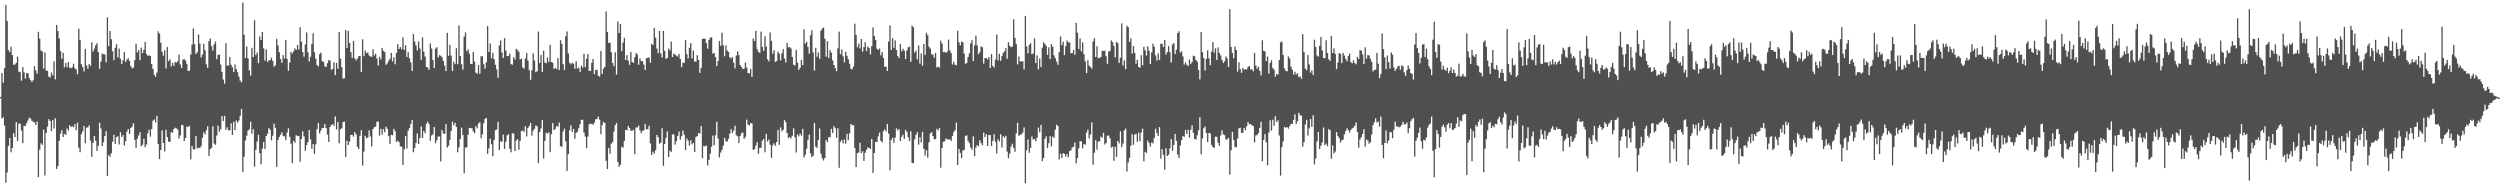 <svg xmlns="http://www.w3.org/2000/svg" width="1920" height="150"><path fill="#4f4f4f" d="M0 74.512h1v1H0zM1 56.11h1v34.997H1zM2 63.522h1v26.5H2zM3 52.386h1v44.058H3zM4 3.825h1v136.512H4zM5 16.182h1v116.342H5zM6 38.459h1v73.555H6zM7 40.079h1v65.862H7zM8 35.877h1v81.083H8zM9 42.343h1v71.305H9zM10 49.722h1v52.591H10zM11 49.496h1v55.773H11zM12 48.212h1v45.546H12zM13 43.462h1v64.759H13zM14 55.046h1v39.92H14zM15 55.44h1v39.533H15zM16 61.972h1v38.263H16zM17 51.576h1v58.412H17zM18 55.559h1v41.003H18zM19 60.361h1v36.434H19zM20 56.149h1v38.425H20zM21 56.223h1v36.315H21zM22 60.027h1v30.32H22zM23 61.528h1v29.554H23zM24 62.913h1v29.751H24zM25 61.578h1v31.909H25zM26 50.828h1v43.243H26zM27 54.142h1v41.831H27zM28 56.607h1v36.754H28zM29 24.424h1v111.593H29zM30 29.702h1v85.184H30zM31 38.789h1v71.298H31zM32 39.523h1v71.733H32zM33 52.657h1v46.878H33zM34 40.208h1v94.532H34zM35 54.156h1v48.048H35zM36 54.405h1v42.829H36zM37 58.775h1v32.792H37zM38 59.557h1v33.378H38zM39 55.772h1v44.926H39zM40 57.845h1v34.452H40zM41 47.033h1v51.664H41zM42 60.903h1v29.959H42zM43 19.077h1v110.769H43zM44 23.845h1v103.715H44zM45 29.606h1v78.627H45zM46 39.226h1v63.465H46zM47 45.177h1v54.82H47zM48 40.549h1v64.603H48zM49 51.723h1v51.076H49zM50 48.452h1v55.18H50zM51 51.661h1v47.011H51zM52 47.658h1v52.634H52zM53 51.952h1v44.179H53zM54 52.414h1v45.196H54zM55 51.649h1v45.276H55zM56 48.91h1v48.801H56zM57 52.476h1v42.927H57zM58 53.348h1v46.697H58zM59 57.06h1v37.148H59zM60 22.101h1v91.316H60zM61 30.542h1v86.404H61zM62 49.308h1v53.772H62zM63 51.496h1v49.361H63zM64 54.902h1v41.831H64zM65 37.576h1v72.431H65zM66 50.322h1v47.766H66zM67 52.865h1v44.951H67zM68 49.207h1v47.047H68zM69 50.53h1v57.524H69zM70 32.442h1v88.043H70zM71 39.576h1v70.231H71zM72 37.335h1v67.07H72zM73 34.701h1v73.342H73zM74 33.192h1v82.65H74zM75 39.979h1v72.039H75zM76 52.826h1v41.469H76zM77 47.383h1v51.234H77zM78 41.052h1v71.062H78zM79 41.698h1v67.558H79zM80 41.753h1v62.696H80zM81 47.866h1v52.676H81zM82 13.252h1v121.792H82zM83 35.502h1v83.607H83zM84 23.804h1v96.608H84zM85 30.132h1v87.482H85zM86 39.304h1v69.625H86zM87 46.248h1v57.343H87zM88 36.784h1v73.822H88zM89 34.003h1v71.355H89zM90 44.057h1v60.584H90zM91 37.257h1v73.687H91zM92 45.065h1v56.475H92zM93 49.221h1v56.056H93zM94 46.351h1v57.45H94zM95 39.857h1v71.989H95zM96 47.614h1v60.925H96zM97 45.676h1v55.363H97zM98 44.856h1v54.33H98zM99 46.85h1v56.049H99zM100 50.844h1v47.464H100zM101 52.499h1v44.701H101zM102 51.931h1v42.774H102zM103 46.159h1v61.19H103zM104 33.554h1v79.911H104zM105 40.299h1v66.189H105zM106 38.429h1v65.605H106zM107 46.227h1v55.287H107zM108 36.532h1v75.843H108zM109 40.878h1v70.341H109zM110 38.303h1v68.226H110zM111 32.22h1v80.888H111zM112 41.455h1v69.503H112zM113 43.011h1v59.396H113zM114 42.41h1v57.292H114zM115 43.06h1v61.879H115zM116 49.084h1v49.979H116zM117 53.009h1v39.677H117zM118 57.388h1v34.337H118zM119 58.932h1v35.113H119zM120 55.682h1v33.351H120zM121 24.136h1v86.489H121zM122 25.731h1v96.434H122zM123 32.845h1v82.374H123zM124 39.668h1v60.442H124zM125 42.751h1v67.066H125zM126 38.491h1v77.796H126zM127 52.533h1v47.173H127zM128 36.159h1v69.027H128zM129 46.868h1v61.918H129zM130 45.513h1v63.477H130zM131 50.988h1v50.515H131zM132 48.28h1v53.61H132zM133 50.517h1v48.618H133zM134 47.585h1v50.458H134zM135 48.118h1v50.494H135zM136 47.049h1v52.431H136zM137 42.009h1v64.408H137zM138 49.516h1v54.477H138zM139 52.174h1v43.699H139zM140 45.845h1v50.3H140zM141 45.483h1v62.85H141zM142 46.442h1v59.467H142zM143 49.251h1v48.02H143zM144 54.543h1v43.04H144zM145 54.224h1v42.28H145zM146 41.965h1v80.408H146zM147 34.307h1v77.821H147zM148 21.799h1v92.765H148zM149 33.881h1v80.867H149zM150 41.396h1v63.099H150zM151 40.125h1v73.909H151zM152 26.461h1v86.937H152zM153 33.483h1v80.247H153zM154 44.158h1v68.075H154zM155 41.982h1v63.836H155zM156 33.625h1v67.931H156zM157 38.679h1v64.61H157zM158 49.427h1v50.7H158zM159 52.174h1v44.793H159zM160 31.604h1v88.178H160zM161 29.597h1v84.996H161zM162 35.355h1v78.153H162zM163 38.935h1v58.082H163zM164 33.998h1v76.258H164zM165 31.947h1v79.235H165zM166 45.497h1v58.569H166zM167 42.16h1v54.378H167zM168 41.867h1v59.329H168zM169 49.557h1v49.741H169zM170 55.204h1v34.056H170zM171 61.095h1v31.849H171zM172 64.238h1v24.738H172zM173 33.289h1v66.356H173zM174 50.365h1v47.45H174zM175 50.331h1v49.744H175zM176 43.794h1v56.237H176zM177 49.693h1v44.958H177zM178 51.645h1v52.005H178zM179 55.316h1v38.162H179zM180 49.491h1v50.41H180zM181 53.139h1v39.357H181zM182 55.431h1v38.785H182zM183 58.868h1v33.651H183zM184 61.901h1v26.992H184zM185 63.235h1v20.453H185zM186 2.007h1v130.084H186zM187 26.713h1v93.536H187zM188 44.554h1v63.326H188zM189 35.635h1v68.592H189zM190 44.774h1v55.562H190zM191 54.14h1v45.111H191zM192 58.129h1v35.434H192zM193 36.697h1v65.933H193zM194 43.755h1v55.58H194zM195 15.557h1v112.451H195zM196 42.3h1v72.749H196zM197 40.299h1v68.386H197zM198 48.466h1v55.045H198zM199 28.022h1v89.615H199zM200 30.677h1v95.498H200zM201 24.577h1v89.679H201zM202 37.118h1v72H202zM203 46.541h1v67.954H203zM204 37.889h1v66.535H204zM205 47.701h1v54.978H205zM206 46.397h1v52.048H206zM207 46.106h1v53.488H207zM208 44.293h1v63.429H208zM209 46.729h1v57.526H209zM210 51.242h1v43.692H210zM211 50.095h1v48.109H211zM212 29.842h1v98.375H212zM213 34.868h1v72.758H213zM214 40.125h1v64.978H214zM215 45.243h1v58.226H215zM216 48.269h1v53.367H216zM217 42.295h1v61.982H217zM218 44.827h1v60H218zM219 30.67h1v77.004H219zM220 45.238h1v56.642H220zM221 54.43h1v44.104H221zM222 48.083h1v56.997H222zM223 39.883h1v70.474H223zM224 41.132h1v84.152H224zM225 39.418h1v68.785H225zM226 37.189h1v72.497H226zM227 38.301h1v65.55H227zM228 34.57h1v69.929H228zM229 38.045h1v66.317H229zM230 20.833h1v103.438H230zM231 31.993h1v74.703H231zM232 39.979h1v60.812H232zM233 43.46h1v61.225H233zM234 34.206h1v81.618H234zM235 24.877h1v86.532H235zM236 40.176h1v68.954H236zM237 47.145h1v52.717H237zM238 43.572h1v63.422H238zM239 33.847h1v80.455H239zM240 25.55h1v85.028H240zM241 40.164h1v78.007H241zM242 45.053h1v65.921H242zM243 49.901h1v49.325H243zM244 50.979h1v43.442H244zM245 41.622h1v60.966H245zM246 40.37h1v59.879H246zM247 47.106h1v51.167H247zM248 47.445h1v50.883H248zM249 50.899h1v44.31H249zM250 51.405h1v47.004H250zM251 48.612h1v54.752H251zM252 46.115h1v62.895H252zM253 46.619h1v50.899H253zM254 53.588h1v42.369H254zM255 52.977h1v42.351H255zM256 47.946h1v48.714H256zM257 57.646h1v31.739H257zM258 48.262h1v51.096H258zM259 52.798h1v40.856H259zM260 24.616h1v85.401H260zM261 45.003h1v54.388H261zM262 51.567h1v46.899H262zM263 60.347h1v33.401H263zM264 60.098h1v33.296H264zM265 22.973h1v97.626H265zM266 36.88h1v71.197H266zM267 23.733h1v87.683H267zM268 33.002h1v75.747H268zM269 40.098h1v63.465H269zM270 44.483h1v59.107H270zM271 31.446h1v73.531H271zM272 44.895h1v56.58H272zM273 46.367h1v56.887H273zM274 44.971h1v67.755H274zM275 43.174h1v71.309H275zM276 42.876h1v61.513H276zM277 55.197h1v44.793H277zM278 30.187h1v97.029H278zM279 43.156h1v73.287H279zM280 38.864h1v65.388H280zM281 40.748h1v65.351H281zM282 40.304h1v65.347H282zM283 42.643h1v57.53H283zM284 43.295h1v61.515H284zM285 43.68h1v68.773H285zM286 37.896h1v61.201H286zM287 42.611h1v55.065H287zM288 41.231h1v55.939H288zM289 44.952h1v48.556H289zM290 50.292h1v43.03H290zM291 43.671h1v60.501H291zM292 45.598h1v53.367H292zM293 36.793h1v66.525H293zM294 39.139h1v60.073H294zM295 39.894h1v61.737H295zM296 49.782h1v47.503H296zM297 48.692h1v50.176H297zM298 46.685h1v57.892H298zM299 45.158h1v65.406H299zM300 40.615h1v62.904H300zM301 47.186h1v56.704H301zM302 44.003h1v54.987H302zM303 49.429h1v51.419H303zM304 40.631h1v68.393H304zM305 33.831h1v74.294H305zM306 37.633h1v71.627H306zM307 36.143h1v76.271H307zM308 37.788h1v74.942H308zM309 28.658h1v98.08H309zM310 38.28h1v76.425H310zM311 34.783h1v69.613H311zM312 43.769h1v70.362H312zM313 40.057h1v60.254H313zM314 44.746h1v53.55H314zM315 47.921h1v47.434H315zM316 54.531h1v37.62H316zM317 26.173h1v90.769H317zM318 31.943h1v81.776H318zM319 34.813h1v74.987H319zM320 38.745h1v63.71H320zM321 31.771h1v78.748H321zM322 37.234h1v68.762H322zM323 45.937h1v51.14H323zM324 28.647h1v77.445H324zM325 39.622h1v60.904H325zM326 43.449h1v58.906H326zM327 51.409h1v43.692H327zM328 51.938h1v41.52H328zM329 53.73h1v41.55H329zM330 33.371h1v74.703H330zM331 37.202h1v66.821H331zM332 46.012h1v57.279H332zM333 52.233h1v45.287H333zM334 37.39h1v72.653H334zM335 36.314h1v71.428H335zM336 44.211h1v60.767H336zM337 42.336h1v62.394H337zM338 42.805h1v81.078H338zM339 43.934h1v55.93H339zM340 46.813h1v55.626H340zM341 50.397h1v52.516H341zM342 54.549h1v40.842H342zM343 25.186h1v88.182H343zM344 42.92h1v69.057H344zM345 34.341h1v73.085H345zM346 42.625h1v57.933H346zM347 54.568h1v38.862H347zM348 47.383h1v48.819H348zM349 49.221h1v45.042H349zM350 37.042h1v60.442H350zM351 49.333h1v67.677H351zM352 19.469h1v93.644H352zM353 43.007h1v63.701H353zM354 49.333h1v48.727H354zM355 53.405h1v50.254H355zM356 28.072h1v104.974H356zM357 24.905h1v88.482H357zM358 39.317h1v73.719H358zM359 37.896h1v65.573H359zM360 41.261h1v56.882H360zM361 48.999h1v49.421H361zM362 49.26h1v49.302H362zM363 39.894h1v61.053H363zM364 47.326h1v55.047H364zM365 55.746h1v41.126H365zM366 56.632h1v41.939H366zM367 49.905h1v44.955H367zM368 56.651h1v37.185H368zM369 43.199h1v63.049H369zM370 43.227h1v59.991H370zM371 49.303h1v45.422H371zM372 52.73h1v38.622H372zM373 47.802h1v42.762H373zM374 20.013h1v98.134H374zM375 39.97h1v73.93H375zM376 33.401h1v73.03H376zM377 44.733h1v66.015H377zM378 40.562h1v79.394H378zM379 45.403h1v62.124H379zM380 49.741h1v50.288H380zM381 53.3h1v46.18H381zM382 59.756h1v33.848H382zM383 34.813h1v80.442H383zM384 31.032h1v77.576H384zM385 40.304h1v68.471H385zM386 44.485h1v58.965H386zM387 29.299h1v85.019H387zM388 38.919h1v69.934H388zM389 43.144h1v60.822H389zM390 42.97h1v60.137H390zM391 41.158h1v73.131H391zM392 49.232h1v67.778H392zM393 49.727h1v52.63H393zM394 43.835h1v58.743H394zM395 45.719h1v70.286H395zM396 37.457h1v70.593H396zM397 38.539h1v68.32H397zM398 39.771h1v75.296H398zM399 45.543h1v62.6H399zM400 45.014h1v55.573H400zM401 51.743h1v48.51H401zM402 52.835h1v48.51H402zM403 44.856h1v52.096H403zM404 40.684h1v64.143H404zM405 46.577h1v51.751H405zM406 53.986h1v42.742H406zM407 61.253h1v33.138H407zM408 53.989h1v50.188H408zM409 41.013h1v59.421H409zM410 46.507h1v52.428H410zM411 55.474h1v40.95H411zM412 54.746h1v42.202H412zM413 24.207h1v101.057H413zM414 48.452h1v53.046H414zM415 42.19h1v56.473H415zM416 55.241h1v36.917H416zM417 38.953h1v82.799H417zM418 47.999h1v60.131H418zM419 48.592h1v53.41H419zM420 44.197h1v58.391H420zM421 47.658h1v53.937H421zM422 34.335h1v82.545H422zM423 47.607h1v55.395H423zM424 48.152h1v46.409H424zM425 52.927h1v46.963H425zM426 52.121h1v46.912H426zM427 53.078h1v43.788H427zM428 44.524h1v52.785H428zM429 53.796h1v40.384H429zM430 30.853h1v81.451H430zM431 33.666h1v79.002H431zM432 49.287h1v51.643H432zM433 53.689h1v45.118H433zM434 27.857h1v80.65H434zM435 24.115h1v107.16H435zM436 41.105h1v77.199H436zM437 48.285h1v51.774H437zM438 49.388h1v46.802H438zM439 48.241h1v53.108H439zM440 48.951h1v50.121H440zM441 52.81h1v53.786H441zM442 47.038h1v55.001H442zM443 52.636h1v48.409H443zM444 51.915h1v46.466H444zM445 55.25h1v40.19H445zM446 50.345h1v41.703H446zM447 51.968h1v39.945H447zM448 41.288h1v60.497H448zM449 51.579h1v53.346H449zM450 45.081h1v68.762H450zM451 41.519h1v63.365H451zM452 54.421h1v41.03H452zM453 54.43h1v40.51H453zM454 48.198h1v47.079H454zM455 45.321h1v50.423H455zM456 56.925h1v37.203H456zM457 53.808h1v37.876H457zM458 53.508h1v37.789H458zM459 58.186h1v31.321H459zM460 58.868h1v32.87H460zM461 39.111h1v63.934H461zM462 56.776h1v39.389H462zM463 52.73h1v40.902H463zM464 51.354h1v43.104H464zM465 8.791h1v114.722H465zM466 24.534h1v105.349H466zM467 33.016h1v80.558H467zM468 32.79h1v85.278H468zM469 40.153h1v70.199H469zM470 48.312h1v60.783H470zM471 50.853h1v50.243H471zM472 40.146h1v56.017H472zM473 57.23h1v37.214H473zM474 16.496h1v107.88H474zM475 25.353h1v102.774H475zM476 18.53h1v107.91H476zM477 39.384h1v73.252H477zM478 32.755h1v80.632H478zM479 29.004h1v79.201H479zM480 46.101h1v53.655H480zM481 42.311h1v57.782H481zM482 46.609h1v50.144H482zM483 49.839h1v48.462H483zM484 39.89h1v60.531H484zM485 47.562h1v52.943H485zM486 48.301h1v51.286H486zM487 43.918h1v74.523H487zM488 40.762h1v57.132H488zM489 41.945h1v55.997H489zM490 49.697h1v46.814H490zM491 44.84h1v55.244H491zM492 46.937h1v55.383H492zM493 47.051h1v53.42H493zM494 49.615h1v50.465H494zM495 53.673h1v41.575H495zM496 44.703h1v54.63H496zM497 44.369h1v54.871H497zM498 44.041h1v52.534H498zM499 48.18h1v61.932H499zM500 33.632h1v85.361H500zM501 34.648h1v81.902H501zM502 21.329h1v96.642H502zM503 28.857h1v86.567H503zM504 37.269h1v66.335H504zM505 40.784h1v64.646H505zM506 23.744h1v86.525H506zM507 41.059h1v68.492H507zM508 44.115h1v54.335H508zM509 23.815h1v103.545H509zM510 39.079h1v71.527H510zM511 45.289h1v60.586H511zM512 44.483h1v56.464H512zM513 37.285h1v83.294H513zM514 38.725h1v76.928H514zM515 31.886h1v84.88H515zM516 43.753h1v59.396H516zM517 41.123h1v62.151H517zM518 41.972h1v69.105H518zM519 42.744h1v65.763H519zM520 43.35h1v61.067H520zM521 41.46h1v59.556H521zM522 45.374h1v61.884H522zM523 51.535h1v53.127H523zM524 48.138h1v52.039H524zM525 48.184h1v55.235H525zM526 30.883h1v84.342H526zM527 41.581h1v64.836H527zM528 44.891h1v63.117H528zM529 36.715h1v75.067H529zM530 33.142h1v74.573H530zM531 44.831h1v66.011H531zM532 38.75h1v70.961H532zM533 47.195h1v69.558H533zM534 47.337h1v57.865H534zM535 42.389h1v62.129H535zM536 46.078h1v56.07H536zM537 55.943h1v46.672H537zM538 52.121h1v44.713H538zM539 29.915h1v91.657H539zM540 29.546h1v82.479H540zM541 29.734h1v82.712H541zM542 32.989h1v78.803H542zM543 37.376h1v89.771H543zM544 30.711h1v91.998H544zM545 28.917h1v89.146H545zM546 28.635h1v84.031H546zM547 41.212h1v62.95H547zM548 40.643h1v70.941H548zM549 43.792h1v60.105H549zM550 50.732h1v42.797H550zM551 46.859h1v59.478H551zM552 31.554h1v89.444H552zM553 35.143h1v82.062H553zM554 25.166h1v89.915H554zM555 34.779h1v77.086H555zM556 43.233h1v62.655H556zM557 34.888h1v73.573H557zM558 38.816h1v69.956H558zM559 39.86h1v66.677H559zM560 43.97h1v58.737H560zM561 44.975h1v54.2H561zM562 43.838h1v58.324H562zM563 48.129h1v52.204H563zM564 52.478h1v44.09H564zM565 42.643h1v61.307H565zM566 39.445h1v65.2H566zM567 42.325h1v67.62H567zM568 49.921h1v54.456H568zM569 51.508h1v50.854H569zM570 52.993h1v48.792H570zM571 52.659h1v54.035H571zM572 47.974h1v57.155H572zM573 51.846h1v40.062H573zM574 56.174h1v39.487H574zM575 56.287h1v40.085H575zM576 52.84h1v41.675H576zM577 59.038h1v35.683H577zM578 29.507h1v85.532H578zM579 31.526h1v83.12H579zM580 23.68h1v88.18H580zM581 37.756h1v71.389H581zM582 39.784h1v78.309H582zM583 40.718h1v72.898H583zM584 24.28h1v89.185H584zM585 35.948h1v72.046H585zM586 39.109h1v67.681H586zM587 27.864h1v89.094H587zM588 35.754h1v67.072H588zM589 45.522h1v63.198H589zM590 47.141h1v59.977H590zM591 24.953h1v86.177H591zM592 31.423h1v89.892H592zM593 41.224h1v70.44H593zM594 38.571h1v71.517H594zM595 47.534h1v64.443H595zM596 46.866h1v62.186H596zM597 39.672h1v60.119H597zM598 41.281h1v70H598zM599 46.319h1v51.54H599zM600 40.979h1v59.84H600zM601 37.672h1v61.911H601zM602 44.959h1v47.242H602zM603 47.96h1v45.777H603zM604 32.968h1v69.203H604zM605 36.372h1v69.661H605zM606 36.161h1v69.023H606zM607 37.2h1v69.158H607zM608 43.742h1v60.558H608zM609 49.725h1v48.858H609zM610 50.281h1v55.095H610zM611 38.306h1v78.849H611zM612 48.035h1v55.301H612zM613 53.778h1v50.932H613zM614 52.089h1v50.522H614zM615 45.978h1v58.258H615zM616 50.068h1v48.876H616zM617 22.57h1v98.393H617zM618 33.554h1v85.219H618zM619 32.121h1v82.106H619zM620 35.969h1v71.398H620zM621 41.247h1v62.179H621zM622 27.072h1v90.735H622zM623 23.254h1v97.299H623zM624 40.361h1v79.339H624zM625 54.192h1v40.195H625zM626 36.69h1v75.917H626zM627 43.561h1v69.977H627zM628 40.274h1v67.345H628zM629 45.168h1v53.493H629zM630 23.55h1v94.53H630zM631 21.858h1v99.67H631zM632 21.197h1v102.108H632zM633 29.773h1v91.547H633zM634 43.524h1v63.992H634zM635 31.636h1v77.535H635zM636 44.641h1v60.655H636zM637 38.528h1v66.965H637zM638 40.469h1v58.48H638zM639 46.394h1v55.768H639zM640 49.94h1v46.953H640zM641 52.313h1v46.242H641zM642 54.678h1v51.145H642zM643 37.148h1v61.382H643zM644 24.284h1v104.573H644zM645 41.67h1v67.251H645zM646 37.923h1v69.499H646zM647 43.263h1v66.798H647zM648 47.907h1v59.183H648zM649 39.805h1v70.485H649zM650 42.908h1v59.897H650zM651 45.52h1v62.158H651zM652 48.972h1v53.491H652zM653 52.835h1v42.36H653zM654 53.268h1v43.026H654zM655 51.109h1v44.96H655zM656 18.155h1v95.601H656zM657 26.807h1v101.589H657zM658 36.282h1v81.428H658zM659 33.529h1v83.628H659zM660 37.154h1v72.474H660zM661 29.993h1v87.581H661zM662 39.635h1v76.503H662zM663 36.184h1v87.423H663zM664 32.462h1v84.843H664zM665 39.148h1v75.96H665zM666 35.754h1v77.519H666zM667 36.852h1v76.857H667zM668 41.743h1v72.598H668zM669 35.479h1v71.22H669zM670 21.039h1v111.868H670zM671 27.532h1v89.959H671zM672 30.672h1v78.235H672zM673 37.374h1v71.726H673zM674 38.406h1v66.356H674zM675 37.278h1v64.52H675zM676 42.499h1v65.64H676zM677 39.972h1v69.327H677zM678 44.495h1v56.173H678zM679 51.292h1v48.048H679zM680 51.178h1v49.751H680zM681 54.504h1v40.602H681zM682 31.936h1v70.648H682zM683 19.476h1v111.307H683zM684 38.365h1v69.13H684zM685 29.338h1v76.436H685zM686 36.779h1v72.959H686zM687 30.975h1v74.692H687zM688 38.482h1v60.153H688zM689 42.938h1v57.329H689zM690 44.639h1v54.509H690zM691 33.694h1v74.676H691zM692 39.361h1v65.628H692zM693 37.457h1v66.01H693zM694 38.96h1v67.736H694zM695 45.319h1v54.395H695zM696 38.768h1v62.437H696zM697 36.349h1v69.055H697zM698 35.815h1v72.568H698zM699 47.498h1v53.349H699zM700 19.672h1v105.406H700zM701 20.94h1v104.383H701zM702 40.384h1v66.61H702zM703 38.848h1v64.683H703zM704 45.582h1v56.015H704zM705 34.934h1v76.168H705zM706 48.866h1v56.478H706zM707 41.018h1v68.469H707zM708 50.473h1v50.765H708zM709 33.772h1v80.391H709zM710 42.142h1v77.318H710zM711 25.156h1v90.24H711zM712 27.061h1v94.083H712zM713 35.905h1v73.362H713zM714 37.299h1v65.198H714zM715 41.725h1v59.73H715zM716 41.876h1v62.591H716zM717 44.296h1v62.678H717zM718 40.633h1v66.223H718zM719 51.828h1v47.205H719zM720 51.203h1v49.025H720zM721 51.888h1v46.464H721zM722 31.309h1v97.469H722zM723 33.469h1v80.268H723zM724 40.043h1v68.812H724zM725 39.821h1v68.714H725zM726 40.597h1v65.731H726zM727 39.619h1v67.398H727zM728 30.368h1v76.876H728zM729 38.66h1v68.311H729zM730 40.762h1v67.462H730zM731 49.564h1v54.914H731zM732 47.365h1v54.124H732zM733 49.741h1v50.151H733zM734 50.182h1v43.983H734zM735 23.625h1v103.108H735zM736 32.458h1v81.987H736zM737 34.875h1v82.52H737zM738 32.002h1v89.531H738zM739 32.517h1v83.06H739zM740 41.144h1v74.079H740zM741 49.01h1v55.374H741zM742 48.349h1v55.61H742zM743 43.668h1v64.539H743zM744 40.919h1v69.007H744zM745 33.444h1v79.89H745zM746 30.801h1v84.209H746zM747 46.951h1v57.778H747zM748 34.815h1v85.168H748zM749 27.317h1v85.999H749zM750 34.888h1v76.505H750zM751 41.595h1v70.769H751zM752 40.052h1v67.709H752zM753 35.687h1v74.232H753zM754 36.321h1v75.257H754zM755 48.882h1v52.964H755zM756 44.655h1v60.678H756zM757 44.572h1v58.549H757zM758 45.593h1v66.549H758zM759 43.838h1v59.837H759zM760 52.267h1v51.497H760zM761 41.537h1v70.556H761zM762 50.656h1v57.46H762zM763 51.883h1v51.22H763zM764 45.728h1v63.184H764zM765 26.472h1v91.348H765zM766 46.351h1v60.657H766zM767 41.27h1v67.386H767zM768 46.717h1v56.379H768zM769 43.076h1v70.195H769zM770 40.508h1v64.14H770zM771 39.418h1v66.379H771zM772 36.964h1v67.333H772zM773 45.092h1v71.337H773zM774 32.46h1v89.114H774zM775 35.149h1v82.891H775zM776 36.177h1v76.393H776zM777 35.786h1v74.589H777zM778 14.841h1v98.661H778zM779 29.061h1v87.51H779zM780 33.895h1v68.576H780zM781 49.393h1v44.98H781zM782 43.359h1v60.952H782zM783 47.102h1v56.407H783zM784 47.182h1v55.962H784zM785 46.978h1v54.862H785zM786 53.341h1v44.525H786zM787 12.206h1v128.453H787zM788 35.69h1v79.707H788zM789 41.068h1v66.072H789zM790 34.41h1v82.994H790zM791 33.163h1v80.433H791zM792 41.615h1v63.165H792zM793 41.061h1v66.029H793zM794 29.448h1v77.365H794zM795 48.438h1v59.996H795zM796 42.561h1v63.268H796zM797 53.341h1v44.598H797zM798 44.891h1v56.736H798zM799 51.48h1v44.415H799zM800 36.587h1v87.201H800zM801 32.455h1v88.888H801zM802 33.751h1v72.87H802zM803 35.218h1v69.531H803zM804 42.149h1v71.552H804zM805 36.326h1v73.66H805zM806 45.396h1v59.171H806zM807 33.884h1v78.62H807zM808 35.841h1v68.965H808zM809 42.515h1v63.458H809zM810 44.717h1v54.855H810zM811 47.239h1v48.549H811zM812 49.766h1v47.066H812zM813 40.061h1v82.415H813zM814 27.946h1v90.206H814zM815 34.708h1v86.672H815zM816 32.034h1v85.569H816zM817 42.327h1v75.892H817zM818 35.365h1v84.891H818zM819 31.071h1v87.313H819zM820 32.609h1v88.217H820zM821 32.584h1v83.49H821zM822 40.796h1v74.628H822zM823 40.899h1v72.362H823zM824 38.454h1v74.34H824zM825 42.062h1v67.352H825zM826 17.532h1v107.972H826zM827 25.14h1v96.276H827zM828 37.64h1v76.281H828zM829 29.519h1v78.915H829zM830 39.413h1v69.155H830zM831 32.492h1v81.408H831zM832 41.647h1v68.897H832zM833 47.104h1v64.006H833zM834 56.17h1v45.715H834zM835 46.287h1v53.252H835zM836 50.336h1v55.953H836zM837 51.347h1v52.01H837zM838 52.741h1v41.263H838zM839 31.899h1v94.663H839zM840 29.324h1v87.995H840zM841 43.755h1v63.907H841zM842 35.545h1v79.407H842zM843 44.655h1v64.06H843zM844 44.469h1v64.161H844zM845 43.728h1v61.147H845zM846 39.017h1v66.763H846zM847 39.139h1v62.87H847zM848 38.892h1v72.099H848zM849 43.233h1v66.661H849zM850 48.992h1v55.253H850zM851 39.75h1v64.264H851zM852 39.017h1v67.272H852zM853 31.1h1v82.245H853zM854 32.378h1v80.325H854zM855 35.305h1v88.21H855zM856 44.067h1v68.627H856zM857 32.098h1v88.425H857zM858 33.222h1v75.074H858zM859 48.287h1v61.838H859zM860 44.305h1v56.564H860zM861 17.956h1v95.177H861zM862 50.322h1v59.977H862zM863 46.33h1v53.822H863zM864 53.119h1v45.644H864zM865 19.769h1v112.021H865zM866 20.899h1v103.843H866zM867 32.153h1v89.119H867zM868 29.42h1v82.577H868zM869 41.148h1v61.934H869zM870 35.296h1v75.946H870zM871 40.672h1v62.708H871zM872 48.901h1v53.925H872zM873 45.884h1v63.035H873zM874 51.414h1v50.401H874zM875 51.979h1v56.503H875zM876 42.341h1v59.435H876zM877 50.125h1v48.62H877zM878 35.946h1v87.972H878zM879 38.656h1v77.99H879zM880 42.666h1v74.965H880zM881 35.49h1v72.451H881zM882 39.04h1v70.815H882zM883 49.129h1v63.482H883zM884 40.272h1v69.084H884zM885 33.559h1v76.562H885zM886 35.893h1v70H886zM887 42.526h1v56.354H887zM888 46.525h1v55.752H888zM889 41.022h1v63.44H889zM890 46.051h1v51.577H890zM891 33.584h1v88.187H891zM892 33.749h1v80.826H892zM893 36.154h1v82.907H893zM894 30.737h1v99.556H894zM895 41.947h1v71.925H895zM896 40.061h1v79.682H896zM897 35.426h1v83.394H897zM898 40.015h1v73.85H898zM899 48.072h1v58.782H899zM900 34.227h1v81.547H900zM901 33.149h1v78.18H901zM902 41.494h1v61.366H902zM903 38.235h1v69.89H903zM904 25.397h1v93.376H904zM905 24.023h1v97.345H905zM906 40.411h1v71.419H906zM907 39.459h1v68.176H907zM908 43.346h1v61.094H908zM909 49.612h1v55.482H909zM910 47.932h1v52.028H910zM911 49.665h1v53.246H911zM912 50.805h1v48.762H912zM913 45.692h1v60.005H913zM914 49.255h1v50.41H914zM915 47.649h1v48.572H915zM916 42.757h1v59.224H916zM917 43.233h1v63.47H917zM918 46.097h1v61.124H918zM919 47.285h1v56.606H919zM920 53.659h1v46.461H920zM921 60.988h1v29.034H921zM922 24.58h1v93.909H922zM923 40.075h1v66.269H923zM924 44.531h1v53.971H924zM925 54.099h1v43.079H925zM926 45.206h1v56.96H926zM927 38.708h1v70.412H927zM928 44.836h1v57.272H928zM929 50.072h1v52.488H929zM930 39.665h1v71.531H930zM931 32.311h1v80.714H931zM932 40.462h1v73.035H932zM933 37.061h1v67.91H933zM934 46.069h1v58.993H934zM935 36.42h1v73.156H935zM936 40.707h1v71.197H936zM937 42.554h1v61.465H937zM938 46.049h1v54.095H938zM939 48.315h1v54.83H939zM940 47.058h1v56.764H940zM941 43.325h1v63.854H941zM942 44.913h1v62.17H942zM943 51.4h1v54.424H943zM944 7.008h1v127.123H944zM945 36.035h1v79.416H945zM946 40.624h1v60.664H946zM947 44.767h1v62.822H947zM948 35.767h1v77.132H948zM949 38.434h1v74.676H949zM950 54.964h1v51.433H950zM951 47.758h1v50.737H951zM952 52.998h1v45.143H952zM953 55.92h1v46.072H953zM954 52.105h1v49.904H954zM955 53.606h1v44.63H955zM956 53.007h1v47.011H956zM957 53.38h1v43.605H957zM958 51.359h1v42.341H958zM959 50.771h1v44.644H959zM960 53.465h1v41.859H960zM961 53.075h1v43.028H961zM962 54.751h1v42.245H962zM963 40.677h1v68.647H963zM964 50.42h1v53.596H964zM965 52.773h1v50.787H965zM966 51.148h1v51.103H966zM967 54.501h1v43.731H967zM968 57.916h1v35.589H968zM969 31h1v92.825H969zM970 39.082h1v68.471H970zM971 39.482h1v63.474H971zM972 46.973h1v62.369H972zM973 43.417h1v83.53H973zM974 56.486h1v45.244H974zM975 48.392h1v43.989H975zM976 46.305h1v53.973H976zM977 52.162h1v39.746H977zM978 53.474h1v43.163H978zM979 58.88h1v30.423H979zM980 56.82h1v36.908H980zM981 57.31h1v35.042H981zM982 46.172h1v57.915H982zM983 32.499h1v102.381H983zM984 31.92h1v81.135H984zM985 42.242h1v66.358H985zM986 52.544h1v44.935H986zM987 54.43h1v43.74H987zM988 54.81h1v42.797H988zM989 43.38h1v55.434H989zM990 45.044h1v51.838H990zM991 51.176h1v43.834H991zM992 53.465h1v41.756H992zM993 57.319h1v34.845H993zM994 55.158h1v32.682H994zM995 57.298h1v37.949H995zM996 56.275h1v36.855H996zM997 59.182h1v27.425H997zM998 58.699h1v29.844H998zM999 60.507h1v28.313H999zM1000 26.143h1v86.457H1000zM1001 40.089h1v69.08H1001zM1002 52.739h1v42.866H1002zM1003 53.986h1v37.997H1003zM1004 42.293h1v61.783H1004zM1005 49.53h1v49.071H1005zM1006 55.815h1v35.653H1006zM1007 54.014h1v43.452H1007zM1008 57.536h1v30.95H1008zM1009 30.521h1v95.747H1009zM1010 36.172h1v85.569H1010zM1011 42.67h1v65.995H1011zM1012 43.488h1v57.832H1012zM1013 35.159h1v79.348H1013zM1014 28.418h1v83.454H1014zM1015 38.793h1v70.565H1015zM1016 44.531h1v53.351H1016zM1017 44.74h1v66.759H1017zM1018 30.938h1v79.354H1018zM1019 40.773h1v71.508H1019zM1020 45.589h1v53.474H1020zM1021 46.749h1v53.349H1021zM1022 27.654h1v94.269H1022zM1023 40.686h1v71.035H1023zM1024 37.189h1v80.671H1024zM1025 41.325h1v75.045H1025zM1026 53.107h1v48.368H1026zM1027 47.946h1v56.475H1027zM1028 40.851h1v65.203H1028zM1029 41.393h1v68.139H1029zM1030 48.477h1v59.281H1030zM1031 40.716h1v66.564H1031zM1032 42.657h1v60.545H1032zM1033 45.145h1v55.663H1033zM1034 47.044h1v51.501H1034zM1035 43.046h1v56.91H1035zM1036 41.121h1v60.643H1036zM1037 47.781h1v52.023H1037zM1038 48.624h1v49.936H1038zM1039 46.284h1v51.671H1039zM1040 48.422h1v48.128H1040zM1041 49.432h1v44.621H1041zM1042 43.629h1v57.702H1042zM1043 45.259h1v68.208H1043zM1044 38.496h1v68.588H1044zM1045 38.912h1v66.461H1045zM1046 41.757h1v61.14H1046zM1047 49.113h1v50.137H1047zM1048 36.328h1v76.255H1048zM1049 45.035h1v62.11H1049zM1050 42.366h1v65.612H1050zM1051 42.547h1v67.778H1051zM1052 45.149h1v64.118H1052zM1053 47.546h1v55.795H1053zM1054 54.902h1v41.176H1054zM1055 53.693h1v40.199H1055zM1056 53.49h1v37.372H1056zM1057 40.537h1v53.538H1057zM1058 48.873h1v44.536H1058zM1059 60.081h1v37.187H1059zM1060 56.898h1v32.662H1060zM1061 25.765h1v85.566H1061zM1062 37.695h1v83.855H1062zM1063 44.051h1v65.763H1063zM1064 53.114h1v47.029H1064zM1065 42.522h1v67.59H1065zM1066 47.699h1v60.224H1066zM1067 52.647h1v48.817H1067zM1068 40.285h1v61.222H1068zM1069 42.05h1v64.195H1069zM1070 51.771h1v47.935H1070zM1071 54.43h1v38.952H1071zM1072 52.831h1v44.294H1072zM1073 51.061h1v46.068H1073zM1074 50.539h1v47.249H1074zM1075 53.556h1v43.804H1075zM1076 50.244h1v45.692H1076zM1077 50.954h1v42.545H1077zM1078 55.598h1v39.92H1078zM1079 58.28h1v37.157H1079zM1080 53.856h1v40.247H1080zM1081 50.292h1v52.046H1081zM1082 52.794h1v45.674H1082zM1083 56.126h1v36.947H1083zM1084 56.76h1v34.788H1084zM1085 61.084h1v29.471H1085zM1086 34.2h1v86.072H1086zM1087 25.319h1v82.815H1087zM1088 36.99h1v68.805H1088zM1089 40.656h1v61.511H1089zM1090 48.692h1v49.286H1090zM1091 44.401h1v64.131H1091zM1092 34.357h1v79.902H1092zM1093 33.884h1v73.456H1093zM1094 43.835h1v64.054H1094zM1095 37.331h1v68.196H1095zM1096 45.438h1v52.65H1096zM1097 50.871h1v45.061H1097zM1098 52.828h1v42.103H1098zM1099 57.74h1v31.804H1099zM1100 30.48h1v85.299H1100zM1101 16.624h1v119.494H1101zM1102 39.855h1v74.566H1102zM1103 44.426h1v55.523H1103zM1104 33.872h1v69.052H1104zM1105 34.369h1v78.986H1105zM1106 47.328h1v57.952H1106zM1107 53.467h1v43.919H1107zM1108 50.539h1v45.198H1108zM1109 53.478h1v44.246H1109zM1110 54.323h1v46.855H1110zM1111 51.956h1v43.79H1111zM1112 56.25h1v38.263H1112zM1113 54.309h1v44.177H1113zM1114 51.636h1v42.948H1114zM1115 56.106h1v43.772H1115zM1116 53.421h1v46.011H1116zM1117 55.994h1v42.289H1117zM1118 58.784h1v36.12H1118zM1119 58.118h1v31.929H1119zM1120 48.907h1v48.423H1120zM1121 58.82h1v33.71H1121zM1122 58.53h1v34.699H1122zM1123 56.731h1v31.744H1123zM1124 58.674h1v28.794H1124zM1125 58.953h1v28.677H1125zM1126 25.619h1v108.837H1126zM1127 39.5h1v69.993H1127zM1128 44.122h1v63.321H1128zM1129 49.111h1v49.714H1129zM1130 38.26h1v85.638H1130zM1131 42.59h1v58.077H1131zM1132 43.792h1v62.108H1132zM1133 41.496h1v54.525H1133zM1134 50.022h1v47.329H1134zM1135 50.839h1v42.811H1135zM1136 55.458h1v36.315H1136zM1137 56.11h1v39.746H1137zM1138 58.676h1v32.509H1138zM1139 32.158h1v100.128H1139zM1140 30.961h1v83.223H1140zM1141 35.941h1v71.044H1141zM1142 46.429h1v53.708H1142zM1143 51.048h1v43.687H1143zM1144 56.827h1v36.99H1144zM1145 48.264h1v50.05H1145zM1146 38.386h1v58.093H1146zM1147 52.773h1v44.9H1147zM1148 53.384h1v41.758H1148zM1149 50.098h1v45.349H1149zM1150 53.822h1v37.736H1150zM1151 59.832h1v29.801H1151zM1152 55.925h1v37.908H1152zM1153 53.032h1v42.58H1153zM1154 56.081h1v34.246H1154zM1155 62.309h1v24.035H1155zM1156 62.357h1v25.257H1156zM1157 22.382h1v91.7H1157zM1158 49.143h1v50.442H1158zM1159 55.552h1v41.03H1159zM1160 57.603h1v34.656H1160zM1161 44.804h1v61.378H1161zM1162 50.205h1v46.107H1162zM1163 49.663h1v43.616H1163zM1164 59.274h1v35.876H1164zM1165 57.763h1v30.984H1165zM1166 32.547h1v91.534H1166zM1167 38.885h1v76.635H1167zM1168 43.874h1v65.949H1168zM1169 50.514h1v45.866H1169zM1170 36.381h1v77.656H1170zM1171 30.711h1v82.433H1171zM1172 49.995h1v56.306H1172zM1173 44.801h1v52.971H1173zM1174 29.871h1v81.822H1174zM1175 40.663h1v71.353H1175zM1176 45.694h1v59.032H1176zM1177 46.262h1v54.754H1177zM1178 26.848h1v94.131H1178zM1179 49.999h1v61.836H1179zM1180 36.399h1v74.827H1180zM1181 34.316h1v78.517H1181zM1182 33.788h1v72.966H1182zM1183 48.85h1v50.561H1183zM1184 49.139h1v54.079H1184zM1185 34.348h1v72.573H1185zM1186 47.829h1v52.6H1186zM1187 47.905h1v59.236H1187zM1188 47.944h1v56.265H1188zM1189 50.748h1v51.053H1189zM1190 47.113h1v54.177H1190zM1191 49.576h1v49.206H1191zM1192 45.554h1v51.403H1192zM1193 49.434h1v50.293H1193zM1194 47.491h1v52.252H1194zM1195 49.617h1v48.089H1195zM1196 47.793h1v51.492H1196zM1197 46.5h1v52.422H1197zM1198 49.07h1v50.284H1198zM1199 41.622h1v62.769H1199zM1200 36.642h1v79.446H1200zM1201 38.365h1v69.725H1201zM1202 43.595h1v63.044H1202zM1203 44.426h1v58.402H1203zM1204 36.25h1v69.499H1204zM1205 35.756h1v77.114H1205zM1206 41.162h1v63.408H1206zM1207 44.829h1v64.212H1207zM1208 42.947h1v65.088H1208zM1209 44.447h1v61.417H1209zM1210 50.18h1v52.886H1210zM1211 54.037h1v39.1H1211zM1212 55.458h1v35.562H1212zM1213 38.928h1v54.566H1213zM1214 45.234h1v48.382H1214zM1215 51.528h1v41.435H1215zM1216 60.555h1v36.874H1216zM1217 42.757h1v56.658H1217zM1218 27.532h1v92.184H1218zM1219 37.278h1v84.39H1219zM1220 43.877h1v61.973H1220zM1221 49.491h1v58.281H1221zM1222 44.266h1v66.432H1222zM1223 54.048h1v49.787H1223zM1224 55.447h1v41.257H1224zM1225 45.447h1v62.021H1225zM1226 49.056h1v59.92H1226zM1227 54.508h1v43.594H1227zM1228 56.399h1v39.707H1228zM1229 52.096h1v45.45H1229zM1230 49.958h1v49.748H1230zM1231 53.462h1v45.013H1231zM1232 53.16h1v40.712H1232zM1233 51.746h1v43.534H1233zM1234 52.842h1v44.591H1234zM1235 59.445h1v35.706H1235zM1236 55.277h1v38.636H1236zM1237 51.375h1v40.824H1237zM1238 48.328h1v54.855H1238zM1239 52.863h1v47.155H1239zM1240 56.829h1v35.269H1240zM1241 57.969h1v33.845H1241zM1242 61.567h1v28.56H1242zM1243 35.319h1v85.741H1243zM1244 24.362h1v83.589H1244zM1245 36.285h1v68.565H1245zM1246 42.014h1v57.338H1246zM1247 51.494h1v47.008H1247zM1248 41.515h1v63.092H1248zM1249 33.829h1v79.849H1249zM1250 34.158h1v65.408H1250zM1251 54.199h1v51.815H1251zM1252 36.033h1v73.39H1252zM1253 44.268h1v54.177H1253zM1254 51.814h1v41.735H1254zM1255 53.893h1v42.909H1255zM1256 40.272h1v73.733H1256zM1257 23.181h1v108.64H1257zM1258 33.781h1v85.228H1258zM1259 42.81h1v70.854H1259zM1260 43.845h1v61.197H1260zM1261 37.505h1v74.889H1261zM1262 30.627h1v78.883H1262zM1263 40.961h1v57.885H1263zM1264 46.845h1v49.707H1264zM1265 49.725h1v54.582H1265zM1266 51.878h1v53.953H1266zM1267 51.743h1v50.659H1267zM1268 55.376h1v39.556H1268zM1269 54.499h1v39.989H1269zM1270 51.716h1v49.975H1270zM1271 53.751h1v46.974H1271zM1272 58.246h1v37.253H1272zM1273 57.218h1v38.471H1273zM1274 57.351h1v36.757H1274zM1275 54.65h1v38.931H1275zM1276 56.467h1v36.12H1276zM1277 55.556h1v35.296H1277zM1278 58.827h1v35.441H1278zM1279 56.396h1v37.208H1279zM1280 49.571h1v45.644H1280zM1281 48.326h1v49.194H1281zM1282 16.084h1v109.048H1282zM1283 40.066h1v67.86H1283zM1284 43.694h1v65.118H1284zM1285 37.438h1v76.77H1285zM1286 45.206h1v57.633H1286zM1287 32.753h1v91.257H1287zM1288 46.948h1v52.946H1288zM1289 48.642h1v51.467H1289zM1290 47.813h1v51.577H1290zM1291 50.452h1v51.128H1291zM1292 43.133h1v60.272H1292zM1293 55.779h1v36.571H1293zM1294 53.604h1v38.018H1294zM1295 59.365h1v37.931H1295zM1296 22.204h1v104.582H1296zM1297 34.376h1v80.245H1297zM1298 32.304h1v72.204H1298zM1299 39.452h1v62.923H1299zM1300 53.036h1v42.376H1300zM1301 53.808h1v44.965H1301zM1302 47.177h1v48.604H1302zM1303 49.262h1v54.683H1303zM1304 56.417h1v38.018H1304zM1305 52.785h1v47.885H1305zM1306 53.368h1v44.747H1306zM1307 52.645h1v44.17H1307zM1308 52.137h1v39.833H1308zM1309 44.815h1v55.029H1309zM1310 46.815h1v51.602H1310zM1311 52.721h1v43.964H1311zM1312 52.538h1v46.054H1312zM1313 35.452h1v79.361H1313zM1314 33.881h1v80.602H1314zM1315 48.64h1v54.019H1315zM1316 53.334h1v45.34H1316zM1317 42.018h1v57.031H1317zM1318 44.122h1v70.632H1318zM1319 50.292h1v49.396H1319zM1320 51.347h1v46.04H1320zM1321 57.372h1v37.185H1321zM1322 38.665h1v80.973H1322zM1323 32.913h1v86.379H1323zM1324 35.923h1v81.712H1324zM1325 34.678h1v78.18H1325zM1326 43.254h1v63.912H1326zM1327 33.778h1v78.924H1327zM1328 32.581h1v75.525H1328zM1329 42.382h1v55.411H1329zM1330 46.037h1v60.879H1330zM1331 29.295h1v89.245H1331zM1332 38.818h1v71.085H1332zM1333 41.19h1v66.423H1333zM1334 48.532h1v56.356H1334zM1335 32.565h1v93.33H1335zM1336 39.777h1v74.303H1336zM1337 32.696h1v87.141H1337zM1338 37.976h1v82.245H1338zM1339 45.788h1v66.07H1339zM1340 43.43h1v68.192H1340zM1341 36.793h1v76.553H1341zM1342 41.219h1v67.35H1342zM1343 47.559h1v57.542H1343zM1344 32.817h1v77.191H1344zM1345 44.996h1v57.819H1345zM1346 41.869h1v66.427H1346zM1347 42.492h1v60.499H1347zM1348 43.062h1v61.426H1348zM1349 46.882h1v54.781H1349zM1350 46.021h1v55.097H1350zM1351 47.772h1v52.783H1351zM1352 49.34h1v48.704H1352zM1353 53.785h1v44.486H1353zM1354 54.421h1v40.08H1354zM1355 48.901h1v49.783H1355zM1356 48.969h1v56.333H1356zM1357 40.173h1v74.669H1357zM1358 36.541h1v73.726H1358zM1359 31.65h1v73.669H1359zM1360 38.418h1v66.113H1360zM1361 38.301h1v76.94H1361zM1362 39.617h1v74.408H1362zM1363 39.789h1v65.099H1363zM1364 45.076h1v61.973H1364zM1365 36.092h1v75.486H1365zM1366 37.397h1v67.869H1366zM1367 44.895h1v54.04H1367zM1368 46.319h1v55.457H1368zM1369 48.502h1v47.327H1369zM1370 44.522h1v58.531H1370zM1371 47.399h1v45.99H1371zM1372 51.62h1v44.532H1372zM1373 52.322h1v41.884H1373zM1374 39.134h1v76.377H1374zM1375 23.538h1v96.583H1375zM1376 25.008h1v93.369H1376zM1377 40.546h1v67.052H1377zM1378 41.366h1v68.517H1378zM1379 42.741h1v70.231H1379zM1380 47.129h1v55.159H1380zM1381 44.179h1v59.08H1381zM1382 45.332h1v60.948H1382zM1383 40.132h1v67.743H1383zM1384 47.063h1v59.487H1384zM1385 45.57h1v58.283H1385zM1386 44.849h1v60.655H1386zM1387 38.544h1v70.76H1387zM1388 43.158h1v62.882H1388zM1389 39.828h1v66.53H1389zM1390 42.101h1v63.761H1390zM1391 41.212h1v65.372H1391zM1392 55.009h1v39.098H1392zM1393 56.884h1v35.983H1393zM1394 47.395h1v51.854H1394zM1395 50.079h1v47.301H1395zM1396 52.336h1v47.787H1396zM1397 47.09h1v49.341H1397zM1398 51.022h1v46.841H1398zM1399 37.891h1v69.574H1399zM1400 37.466h1v77.07H1400zM1401 38.251h1v73.98H1401zM1402 41.128h1v65.825H1402zM1403 41.302h1v69.995H1403zM1404 38.42h1v71.721H1404zM1405 30.924h1v81.089H1405zM1406 30.862h1v83.934H1406zM1407 42.19h1v66.596H1407zM1408 31.956h1v75.64H1408zM1409 32.874h1v70.382H1409zM1410 34.623h1v64.854H1410zM1411 48.422h1v49.261H1411zM1412 58.381h1v36.507H1412zM1413 30.05h1v80.895H1413zM1414 20.858h1v103.042H1414zM1415 41.176h1v72.33H1415zM1416 44.566h1v61.833H1416zM1417 37.878h1v67.629H1417zM1418 33.417h1v81.863H1418zM1419 30.604h1v78.292H1419zM1420 49.155h1v55.182H1420zM1421 46.42h1v50.213H1421zM1422 45.277h1v55.926H1422zM1423 47.864h1v60.559H1423zM1424 50.954h1v54.685H1424zM1425 57.784h1v43.326H1425zM1426 55.547h1v40.185H1426zM1427 55.412h1v39.712H1427zM1428 55.552h1v38.002H1428zM1429 56.637h1v35.138H1429zM1430 55.676h1v39.375H1430zM1431 44.946h1v62.779H1431zM1432 50.002h1v49.43H1432zM1433 47.031h1v55.601H1433zM1434 48.253h1v53.426H1434zM1435 57.678h1v35.335H1435zM1436 51.357h1v50.35H1436zM1437 50.224h1v45.74H1437zM1438 45.978h1v51.858H1438zM1439 25.211h1v97.67H1439zM1440 40.217h1v65.562H1440zM1441 34.023h1v76.761H1441zM1442 43.815h1v60.215H1442zM1443 39.88h1v78.441H1443zM1444 42.105h1v65.354H1444zM1445 41.087h1v63.09H1445zM1446 46.77h1v55.438H1446zM1447 51.677h1v43.9H1447zM1448 47.218h1v51.206H1448zM1449 45.387h1v58.091H1449zM1450 45.415h1v55.141H1450zM1451 48.937h1v53.046H1451zM1452 38.747h1v64.44H1452zM1453 28.491h1v98.519H1453zM1454 33.733h1v79.265H1454zM1455 47.051h1v57.118H1455zM1456 54.046h1v44.058H1456zM1457 42.673h1v60.156H1457zM1458 51.107h1v49.02H1458zM1459 42.554h1v56.589H1459zM1460 53.462h1v48.35H1460zM1461 53.3h1v42.969H1461zM1462 50.095h1v44.326H1462zM1463 51.931h1v46.727H1463zM1464 46.243h1v50.483H1464zM1465 48.896h1v50.387H1465zM1466 49.333h1v46.109H1466zM1467 42.307h1v54.15H1467zM1468 42.249h1v52.875H1468zM1469 47.404h1v44.571H1469zM1470 18.471h1v94.241H1470zM1471 34.499h1v78.679H1471zM1472 46.42h1v57.462H1472zM1473 51.819h1v49.975H1473zM1474 40.617h1v65.125H1474zM1475 44.467h1v62.172H1475zM1476 44.508h1v63.149H1476zM1477 44.591h1v57.391H1477zM1478 54.472h1v40.419H1478zM1479 42.485h1v76.031H1479zM1480 39.196h1v74.34H1480zM1481 38.402h1v69.002H1481zM1482 37.228h1v73.294H1482zM1483 32.412h1v85.882H1483zM1484 31.023h1v79.901H1484zM1485 45.209h1v61.08H1485zM1486 43.396h1v56.434H1486zM1487 30.466h1v83.504H1487zM1488 33.957h1v81.037H1488zM1489 37.724h1v74.589H1489zM1490 39.631h1v68.334H1490zM1491 44.918h1v56.1H1491zM1492 33.451h1v91.01H1492zM1493 36.292h1v80.044H1493zM1494 33.517h1v85.663H1494zM1495 35.538h1v79.224H1495zM1496 39.812h1v68.972H1496zM1497 35.845h1v79.506H1497zM1498 37.818h1v70.68H1498zM1499 40.606h1v63.987H1499zM1500 37.365h1v65.999H1500zM1501 42.201h1v70.712H1501zM1502 44.371h1v61.218H1502zM1503 43.478h1v66.697H1503zM1504 43.256h1v56.665H1504zM1505 44.593h1v58.235H1505zM1506 48.775h1v54.347H1506zM1507 50.702h1v51.057H1507zM1508 49.759h1v55.949H1508zM1509 46.566h1v59.153H1509zM1510 44.444h1v63.866H1510zM1511 46.511h1v54.861H1511zM1512 45.515h1v55.983H1512zM1513 40.144h1v74.646H1513zM1514 34.003h1v73.069H1514zM1515 38.997h1v73.47H1515zM1516 37.431h1v69.524H1516zM1517 43.929h1v61.794H1517zM1518 37.022h1v73.227H1518zM1519 42.366h1v73.649H1519zM1520 41.62h1v63.419H1520zM1521 42.167h1v63.738H1521zM1522 35.621h1v77.13H1522zM1523 43.858h1v60.034H1523zM1524 45.147h1v55.063H1524zM1525 45.772h1v52.273H1525zM1526 43.559h1v58.913H1526zM1527 45.016h1v53.79H1527zM1528 43.792h1v54.372H1528zM1529 45.287h1v64.058H1529zM1530 47.31h1v56.141H1530zM1531 38.159h1v74.232H1531zM1532 27.04h1v87.507H1532zM1533 36.298h1v69.457H1533zM1534 48.894h1v54.761H1534zM1535 42.272h1v74.914H1535zM1536 41.496h1v72.607H1536zM1537 38.372h1v65.548H1537zM1538 45.218h1v65.72H1538zM1539 43.057h1v62.621H1539zM1540 38.047h1v72.197H1540zM1541 38.967h1v70.433H1541zM1542 42.556h1v61.517H1542zM1543 39.874h1v65.395H1543zM1544 40.775h1v68.272H1544zM1545 42.094h1v67.164H1545zM1546 40.166h1v71.705H1546zM1547 36.98h1v72.328H1547zM1548 44.916h1v60.558H1548zM1549 48.143h1v54.694H1549zM1550 39.153h1v64.71H1550zM1551 42.016h1v61.671H1551zM1552 42.041h1v58.888H1552zM1553 49.127h1v52.303H1553zM1554 45.621h1v52.561H1554zM1555 50.224h1v46.356H1555zM1556 33.456h1v81.147H1556zM1557 31.654h1v83.731H1557zM1558 37.683h1v69.05H1558zM1559 37.097h1v69.801H1559zM1560 39.764h1v71.449H1560zM1561 40.716h1v64.578H1561zM1562 31.281h1v85.452H1562zM1563 37.479h1v78.215H1563zM1564 42.167h1v70.309H1564zM1565 38.278h1v66.965H1565zM1566 39.095h1v66.782H1566zM1567 49.649h1v45.791H1567zM1568 54.501h1v40.483H1568zM1569 48.484h1v52.985H1569zM1570 28.322h1v92.417H1570zM1571 14.962h1v106.184H1571zM1572 33.167h1v86.8H1572zM1573 33.762h1v81.019H1573zM1574 41.913h1v66.445H1574zM1575 37.184h1v75.466H1575zM1576 46.092h1v56.255H1576zM1577 31.432h1v80.558H1577zM1578 30.412h1v76.45H1578zM1579 47.754h1v51.634H1579zM1580 48.763h1v50.231H1580zM1581 47.898h1v55.079H1581zM1582 49.29h1v61.202H1582zM1583 26.044h1v94.644H1583zM1584 35.822h1v86.13H1584zM1585 33.636h1v74.218H1585zM1586 38.656h1v71.476H1586zM1587 43.524h1v70.971H1587zM1588 39.631h1v75.26H1588zM1589 31.474h1v81.556H1589zM1590 45.417h1v62.598H1590zM1591 37.862h1v74.763H1591zM1592 34.399h1v72.989H1592zM1593 45.907h1v56.571H1593zM1594 43.845h1v57.734H1594zM1595 47.894h1v52.728H1595zM1596 15.905h1v112.74H1596zM1597 28.413h1v89.139H1597zM1598 35.44h1v84.001H1598zM1599 33.028h1v75.095H1599zM1600 37.175h1v71.627H1600zM1601 29.411h1v88.379H1601zM1602 38.267h1v75.855H1602zM1603 31.892h1v91.021H1603zM1604 40.082h1v70.259H1604zM1605 39.716h1v77.546H1605zM1606 40.926h1v70.572H1606zM1607 38.363h1v79.082H1607zM1608 50.48h1v57.114H1608zM1609 21.462h1v110.71H1609zM1610 19.755h1v104.962H1610zM1611 28.168h1v90.346H1611zM1612 33.156h1v77.537H1612zM1613 37.93h1v68.054H1613zM1614 38.232h1v70.146H1614zM1615 36.992h1v69.641H1615zM1616 38.143h1v69.675H1616zM1617 45.742h1v64.065H1617zM1618 45.369h1v52.792H1618zM1619 50.656h1v48.865H1619zM1620 53.341h1v46.544H1620zM1621 57.735h1v35.555H1621zM1622 18.411h1v113.447H1622zM1623 37.047h1v74.2H1623zM1624 35.053h1v69.077H1624zM1625 31.284h1v81.018H1625zM1626 35.035h1v68.654H1626zM1627 29.45h1v74.088H1627zM1628 44.524h1v54.939H1628zM1629 43.863h1v55.495H1629zM1630 42.545h1v62.522H1630zM1631 39.395h1v65.619H1631zM1632 41.574h1v68.721H1632zM1633 35.456h1v73.161H1633zM1634 40.968h1v68.835H1634zM1635 47.85h1v52.902H1635zM1636 39.123h1v65.585H1636zM1637 38.164h1v70.632H1637zM1638 46.374h1v52.113H1638zM1639 47.852h1v51.474H1639zM1640 22.515h1v105.903H1640zM1641 18.29h1v106.503H1641zM1642 46.687h1v58.84H1642zM1643 45.012h1v57.45H1643zM1644 40.553h1v65.241H1644zM1645 34.513h1v74.655H1645zM1646 46.545h1v58.86H1646zM1647 35.63h1v71.087H1647zM1648 32.515h1v69.224H1648zM1649 35.053h1v79.334H1649zM1650 40.663h1v82.001H1650zM1651 26.182h1v95.463H1651zM1652 26.857h1v93.619H1652zM1653 36.381h1v72.22H1653zM1654 37.143h1v64.559H1654zM1655 42.613h1v62.362H1655zM1656 47.978h1v51.566H1656zM1657 41.258h1v66.088H1657zM1658 41.393h1v63.928H1658zM1659 54.101h1v44.035H1659zM1660 50.945h1v49.982H1660zM1661 44.554h1v60.668H1661zM1662 29.471h1v99.604H1662zM1663 32.943h1v72.687H1663zM1664 40.013h1v68.949H1664zM1665 42.126h1v69.503H1665zM1666 40.352h1v68.721H1666zM1667 31.931h1v73.82H1667zM1668 37.541h1v65.55H1668zM1669 38.887h1v69.789H1669zM1670 46.873h1v62.591H1670zM1671 49.631h1v52.145H1671zM1672 51.601h1v50.792H1672zM1673 48.669h1v55.379H1673zM1674 49.047h1v50.261H1674zM1675 29.235h1v92.902H1675zM1676 36.198h1v77.922H1676zM1677 32.062h1v89.918H1677zM1678 38.901h1v77.224H1678zM1679 35.131h1v81.973H1679zM1680 45.193h1v68.11H1680zM1681 49.626h1v58.352H1681zM1682 49.864h1v54.09H1682zM1683 45.438h1v61.952H1683zM1684 38.317h1v74.395H1684zM1685 34.222h1v80.288H1685zM1686 31.993h1v80.948H1686zM1687 33.691h1v85.013H1687zM1688 35.937h1v86.356H1688zM1689 29.315h1v86.679H1689zM1690 33.206h1v78.72H1690zM1691 38.491h1v74.658H1691zM1692 40.144h1v67.301H1692zM1693 35.603h1v75.882H1693zM1694 45.287h1v63.816H1694zM1695 48.404h1v57.114H1695zM1696 45.811h1v56.31H1696zM1697 49.171h1v61.44H1697zM1698 41.755h1v66.418H1698zM1699 47.617h1v56.878H1699zM1700 41.224h1v63.23H1700zM1701 46.369h1v64.665H1701zM1702 50.42h1v54.914H1702zM1703 48.166h1v58.073H1703zM1704 49.663h1v57.714H1704zM1705 31.105h1v88.279H1705zM1706 39.606h1v68.476H1706zM1707 40.56h1v69.055H1707zM1708 48.958h1v56.189H1708zM1709 44.131h1v69.574H1709zM1710 38.745h1v66.15H1710zM1711 40.915h1v64.605H1711zM1712 40.45h1v62.76H1712zM1713 35.683h1v81.321H1713zM1714 31.645h1v90.25H1714zM1715 35.005h1v79.155H1715zM1716 34.701h1v78.505H1716zM1717 37.182h1v70.513H1717zM1718 14.099h1v100.865H1718zM1719 29.116h1v87.555H1719zM1720 34.966h1v67.791H1720zM1721 49.152h1v46.171H1721zM1722 44.925h1v59.078H1722zM1723 48.665h1v53.108H1723zM1724 46.381h1v57.315H1724zM1725 49.07h1v53.692H1725zM1726 41.787h1v78.961H1726zM1727 7.075h1v131.552H1727zM1728 34.646h1v83.214H1728zM1729 35.339h1v74.111H1729zM1730 29.871h1v83.953H1730zM1731 30.05h1v81.636H1731zM1732 39.956h1v67.407H1732zM1733 42.48h1v64.827H1733zM1734 29.26h1v76.271H1734zM1735 43.753h1v64.189H1735zM1736 45.158h1v55.605H1736zM1737 46.381h1v53.344H1737zM1738 50.549h1v51.405H1738zM1739 57.117h1v39.922H1739zM1740 34.554h1v88.391H1740zM1741 33.669h1v74.687H1741zM1742 32.158h1v72.598H1742zM1743 44.096h1v70.083H1743zM1744 38.329h1v71.382H1744zM1745 39.008h1v63.918H1745zM1746 41.24h1v69.849H1746zM1747 34.026h1v77.555H1747zM1748 41.446h1v58.375H1748zM1749 47.163h1v51.394H1749zM1750 42.73h1v53.504H1750zM1751 47.39h1v47.899H1751zM1752 51.057h1v45.967H1752zM1753 25.875h1v94.555H1753zM1754 34.888h1v84.234H1754zM1755 36.296h1v88.38H1755zM1756 34.93h1v83.255H1756zM1757 41.096h1v80.852H1757zM1758 33.511h1v85.084H1758zM1759 34.538h1v81.545H1759zM1760 32.982h1v87.182H1760zM1761 41.668h1v67.377H1761zM1762 41.144h1v74.571H1762zM1763 40.91h1v72.273H1763zM1764 38.242h1v73.88H1764zM1765 41.233h1v61.289H1765zM1766 16.461h1v107.668H1766zM1767 25.369h1v96.832H1767zM1768 32.998h1v79.963H1768zM1769 29.675h1v78.327H1769zM1770 33.437h1v78.94H1770zM1771 29.965h1v85.937H1771zM1772 40.867h1v70.339H1772zM1773 44.073h1v67.215H1773zM1774 48.141h1v49.002H1774zM1775 48.923h1v58.936H1775zM1776 48.015h1v60.298H1776zM1777 52.444h1v47.208H1777zM1778 56.284h1v39.828H1778zM1779 27.94h1v99.796H1779zM1780 42.545h1v75.065H1780zM1781 36.806h1v72.93H1781zM1782 42.405h1v68.226H1782zM1783 47.257h1v60.616H1783zM1784 42.911h1v68.707H1784zM1785 50.585h1v57.441H1785zM1786 41.492h1v58.984H1786zM1787 37.209h1v75.946H1787zM1788 42.535h1v65.399H1788zM1789 45.799h1v65.452H1789zM1790 46.005h1v62.323H1790zM1791 40.606h1v63.161H1791zM1792 41.773h1v68.318H1792zM1793 29.521h1v82.687H1793zM1794 30.876h1v83.744H1794zM1795 36.129h1v86.166H1795zM1796 41.325h1v64.413H1796zM1797 27.997h1v87.288H1797zM1798 30.519h1v73.905H1798zM1799 49.921h1v58.89H1799zM1800 20.586h1v87.793H1800zM1801 41.988h1v75.274H1801zM1802 48.031h1v54.369H1802zM1803 52.876h1v52.614H1803zM1804 50.766h1v49.718H1804zM1805 19.89h1v111.531H1805zM1806 23.051h1v100.849H1806zM1807 34.804h1v84.678H1807zM1808 25.713h1v83.305H1808zM1809 39.857h1v66.329H1809zM1810 37.42h1v74.466H1810zM1811 42.693h1v61.131H1811zM1812 47.868h1v59.824H1812zM1813 46.935h1v56.033H1813zM1814 53.963h1v44.207H1814zM1815 45.513h1v67.084H1815zM1816 41.56h1v58.922H1816zM1817 40.356h1v67.043H1817zM1818 35.094h1v91.854H1818zM1819 33.307h1v86.061H1819zM1820 43.307h1v69.378H1820zM1821 36.857h1v72.715H1821zM1822 39.036h1v70.655H1822zM1823 46.914h1v61.783H1823zM1824 30.56h1v77.136H1824zM1825 40.437h1v67.869H1825zM1826 37.955h1v68.785H1826zM1827 41.778h1v59.219H1827zM1828 43.584h1v56.017H1828zM1829 40.812h1v59.769H1829zM1830 47.482h1v51.204H1830zM1831 35.49h1v84.841H1831zM1832 35.124h1v78.995H1832zM1833 35.772h1v85.207H1833zM1834 28.333h1v103.051H1834zM1835 38.814h1v79.652H1835zM1836 38.917h1v78.872H1836zM1837 31.723h1v90.309H1837zM1838 43.021h1v72.925H1838zM1839 44.815h1v60.675H1839zM1840 32.664h1v80.65H1840zM1841 37.637h1v68.597H1841zM1842 42.696h1v57.711H1842zM1843 37.255h1v67.521H1843zM1844 22.387h1v99.302H1844zM1845 34.785h1v81.163H1845zM1846 39.489h1v72.955H1846zM1847 38.642h1v67.095H1847zM1848 46.149h1v54.754H1848zM1849 47.507h1v60.076H1849zM1850 49.436h1v53.388H1850zM1851 48.429h1v49.755H1851zM1852 45.456h1v56.77H1852zM1853 47.875h1v59.016H1853zM1854 47.463h1v49.936H1854zM1855 45.875h1v51.549H1855zM1856 49.596h1v44.429H1856zM1857 42.911h1v62.245H1857zM1858 51.819h1v48.334H1858zM1859 46.687h1v54.795H1859zM1860 49.422h1v53.323H1860zM1861 59.022h1v31.433H1861zM1862 40.485h1v68.604H1862zM1863 52.773h1v44.829H1863zM1864 54.41h1v35.363H1864zM1865 56.843h1v34.202H1865zM1866 57.099h1v31.408H1866zM1867 59.889h1v28.116H1867zM1868 64.144h1v19.391H1868zM1869 63.94h1v23.424H1869zM1870 47.919h1v47.391H1870zM1871 46.726h1v49.089H1871zM1872 53.792h1v41.426H1872zM1873 57.326h1v39.673H1873zM1874 55.664h1v50.71H1874zM1875 20.602h1v89.91H1875zM1876 44.504h1v62.094H1876zM1877 50.457h1v53.259H1877zM1878 48.775h1v53.98H1878zM1879 45.969h1v55.571H1879zM1880 53.075h1v46.152H1880zM1881 50.253h1v55.69H1881zM1882 55.344h1v47.308H1882zM1883 41.869h1v66.061H1883zM1884 34.518h1v73.17H1884zM1885 43.469h1v70.078H1885zM1886 44.913h1v67.228H1886zM1887 48.736h1v54.397H1887zM1888 51.865h1v52.431H1888zM1889 50.294h1v57.853H1889zM1890 52.213h1v51.888H1890zM1891 52.936h1v47.466H1891zM1892 54.568h1v48.583H1892zM1893 54.49h1v43.046H1893zM1894 56.632h1v38.975H1894zM1895 56.197h1v40.311H1895zM1896 57.008h1v37.91H1896zM1897 60.457h1v31.568H1897zM1898 58.303h1v34.683H1898zM1899 56.625h1v35.301H1899zM1900 60.251h1v36.526H1900zM1901 57.523h1v39.847H1901zM1902 58.912h1v35.933H1902zM1903 61.038h1v31.545H1903zM1904 60.748h1v33.147H1904zM1905 62.679h1v28.535H1905zM1906 64.481h1v24.342H1906zM1907 67.74h1v17.798H1907zM1908 69.8h1v10.625H1908zM1909 69.392h1v14.99H1909zM1910 66.724h1v16.958H1910zM1911 68.328h1v12.353H1911zM1912 71.432h1v7.677H1912zM1913 71.056h1v8.091H1913zM1914 71.615h1v6.111H1914zM1915 73.437h1v3.369H1915zM1916 73.915h1v2.408H1916zM1917 74.265h1v1.266H1917zM1918 74.812h1v1H1918zM1919 75h1v1H1919z"/></svg>
